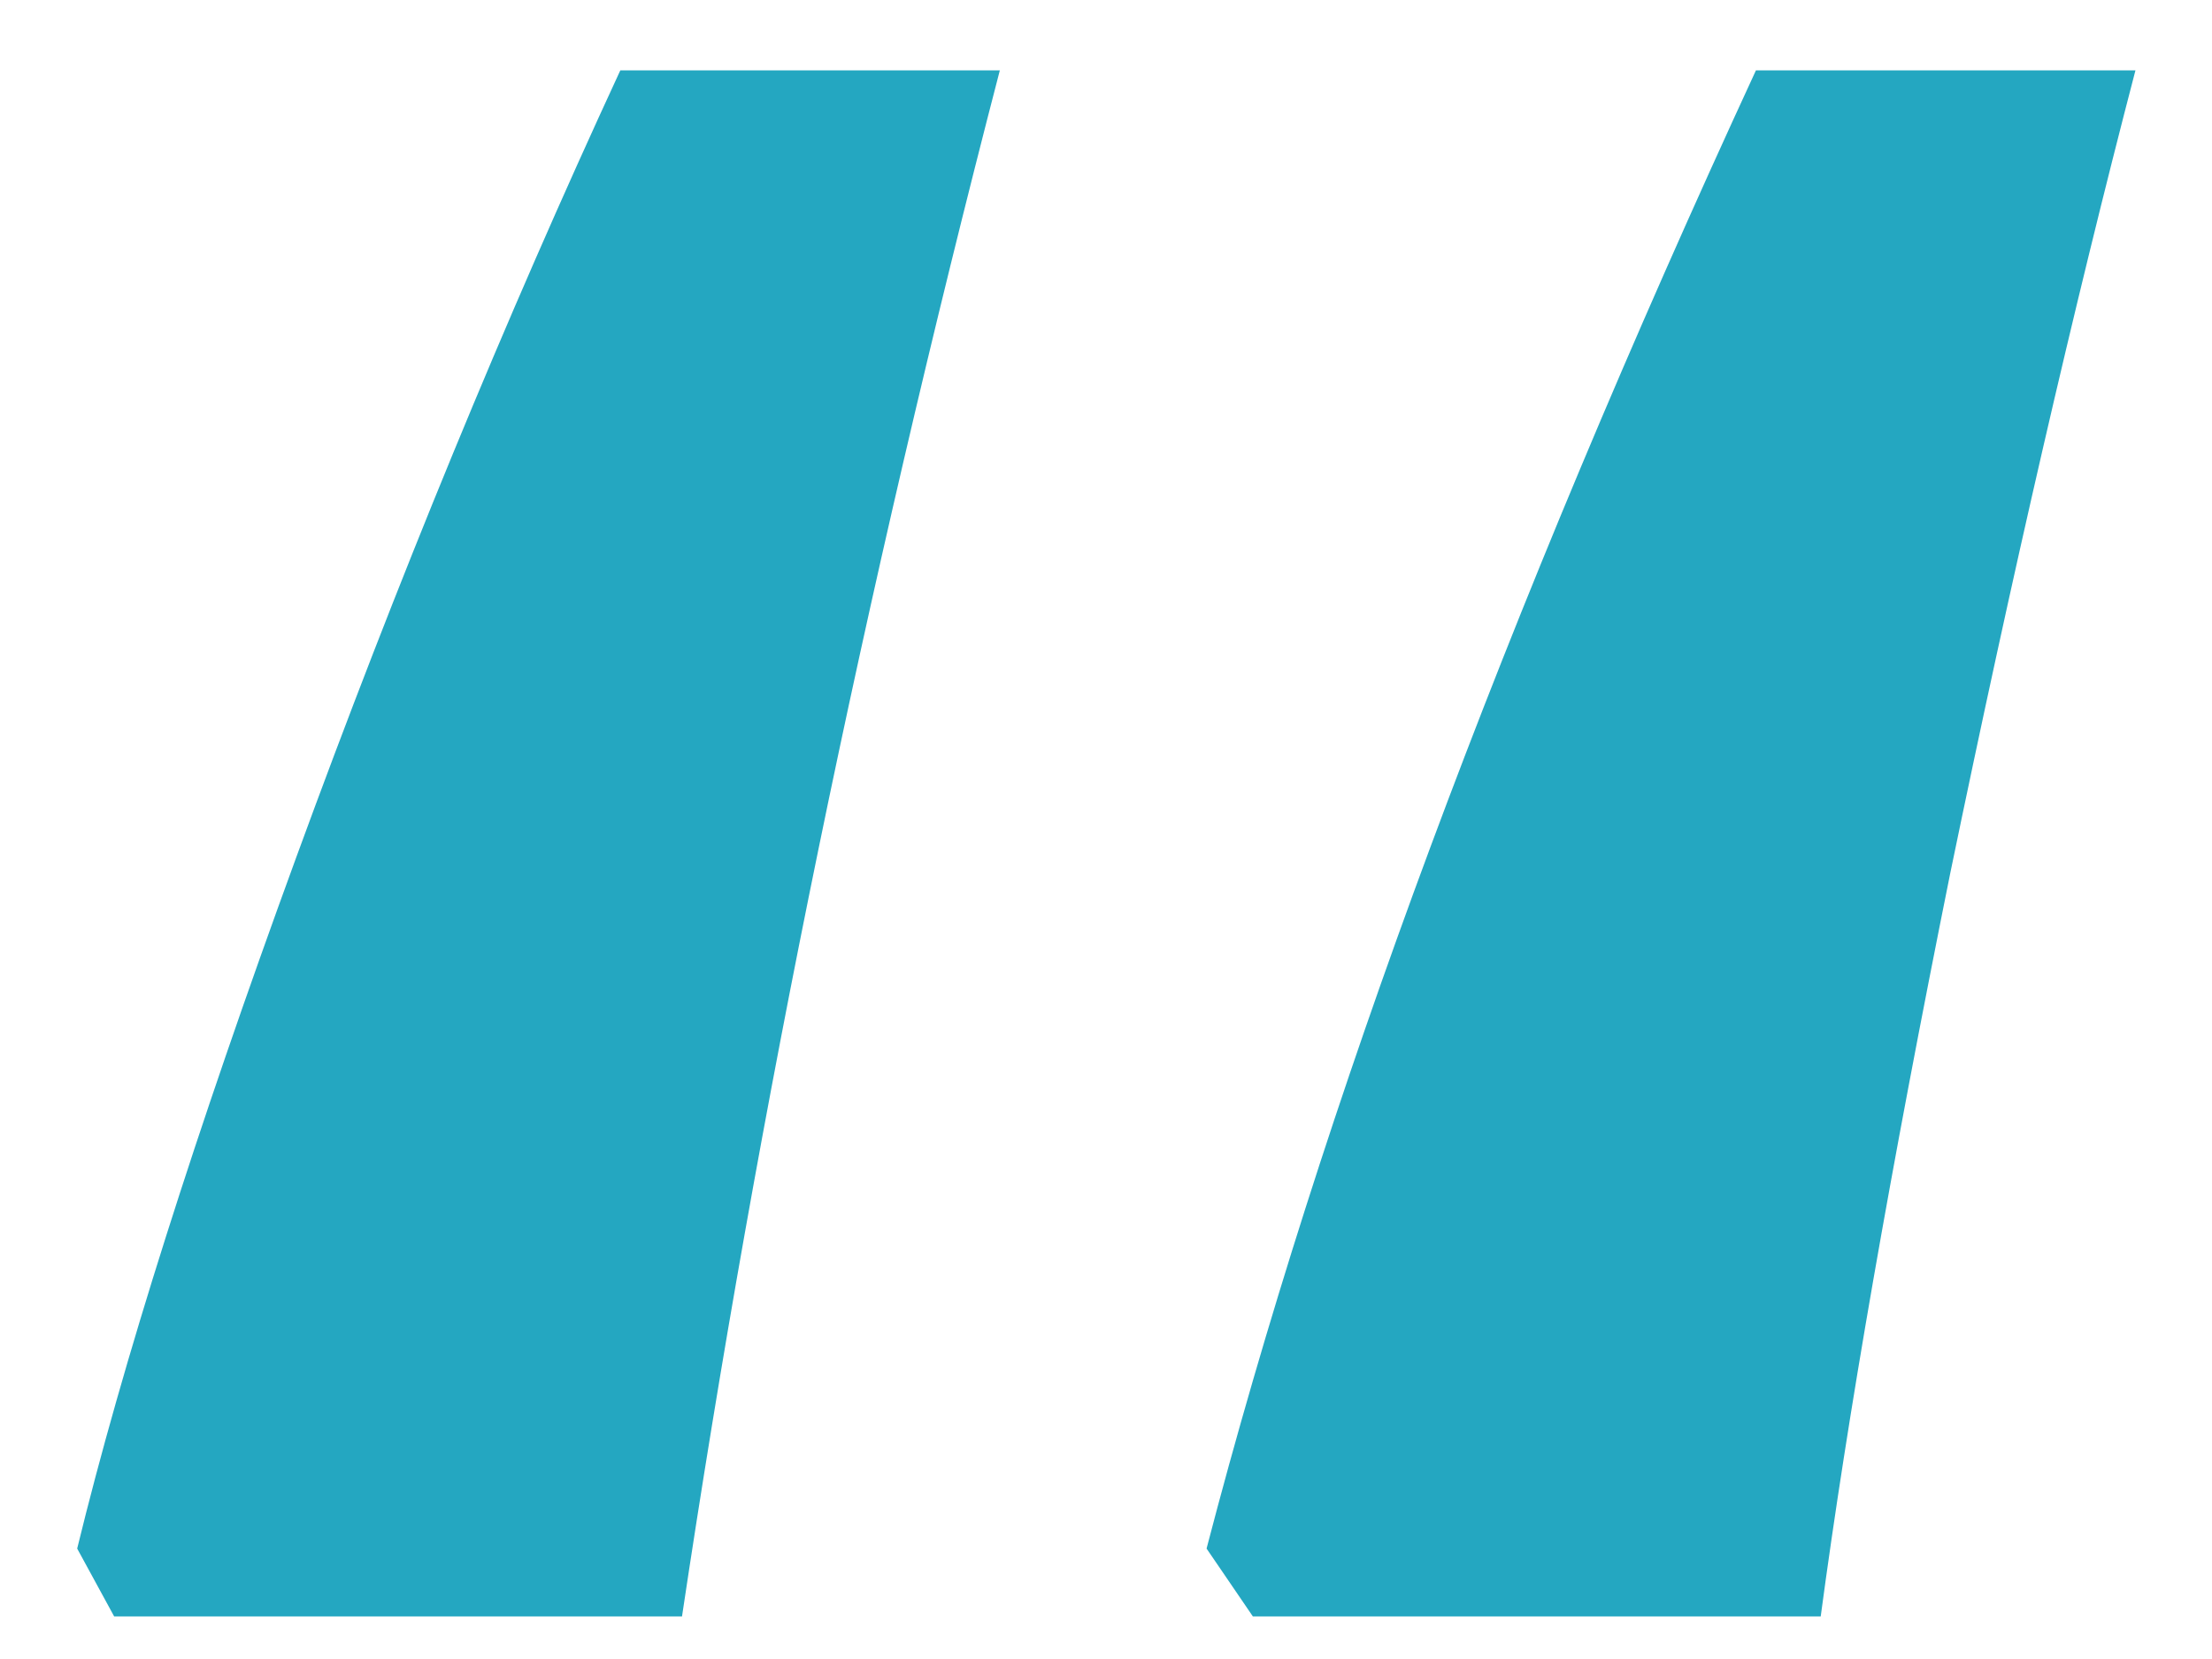 <svg width="28" height="21" viewBox="0 0 28 21" fill="none" xmlns="http://www.w3.org/2000/svg">
<path d="M15.859 20.461L15.273 19.602C16.732 14.003 19.049 7.766 22.227 0.891H27.031C26.25 3.885 25.469 7.271 24.688 11.047C23.932 14.797 23.385 17.935 23.047 20.461H15.859ZM1.445 20.461L0.977 19.602C1.549 17.258 2.474 14.341 3.75 10.852C5.026 7.362 6.393 4.042 7.852 0.891H12.656C10.938 7.505 9.596 14.029 8.633 20.461H1.445Z" fill="#24A7C1"/>
</svg>
